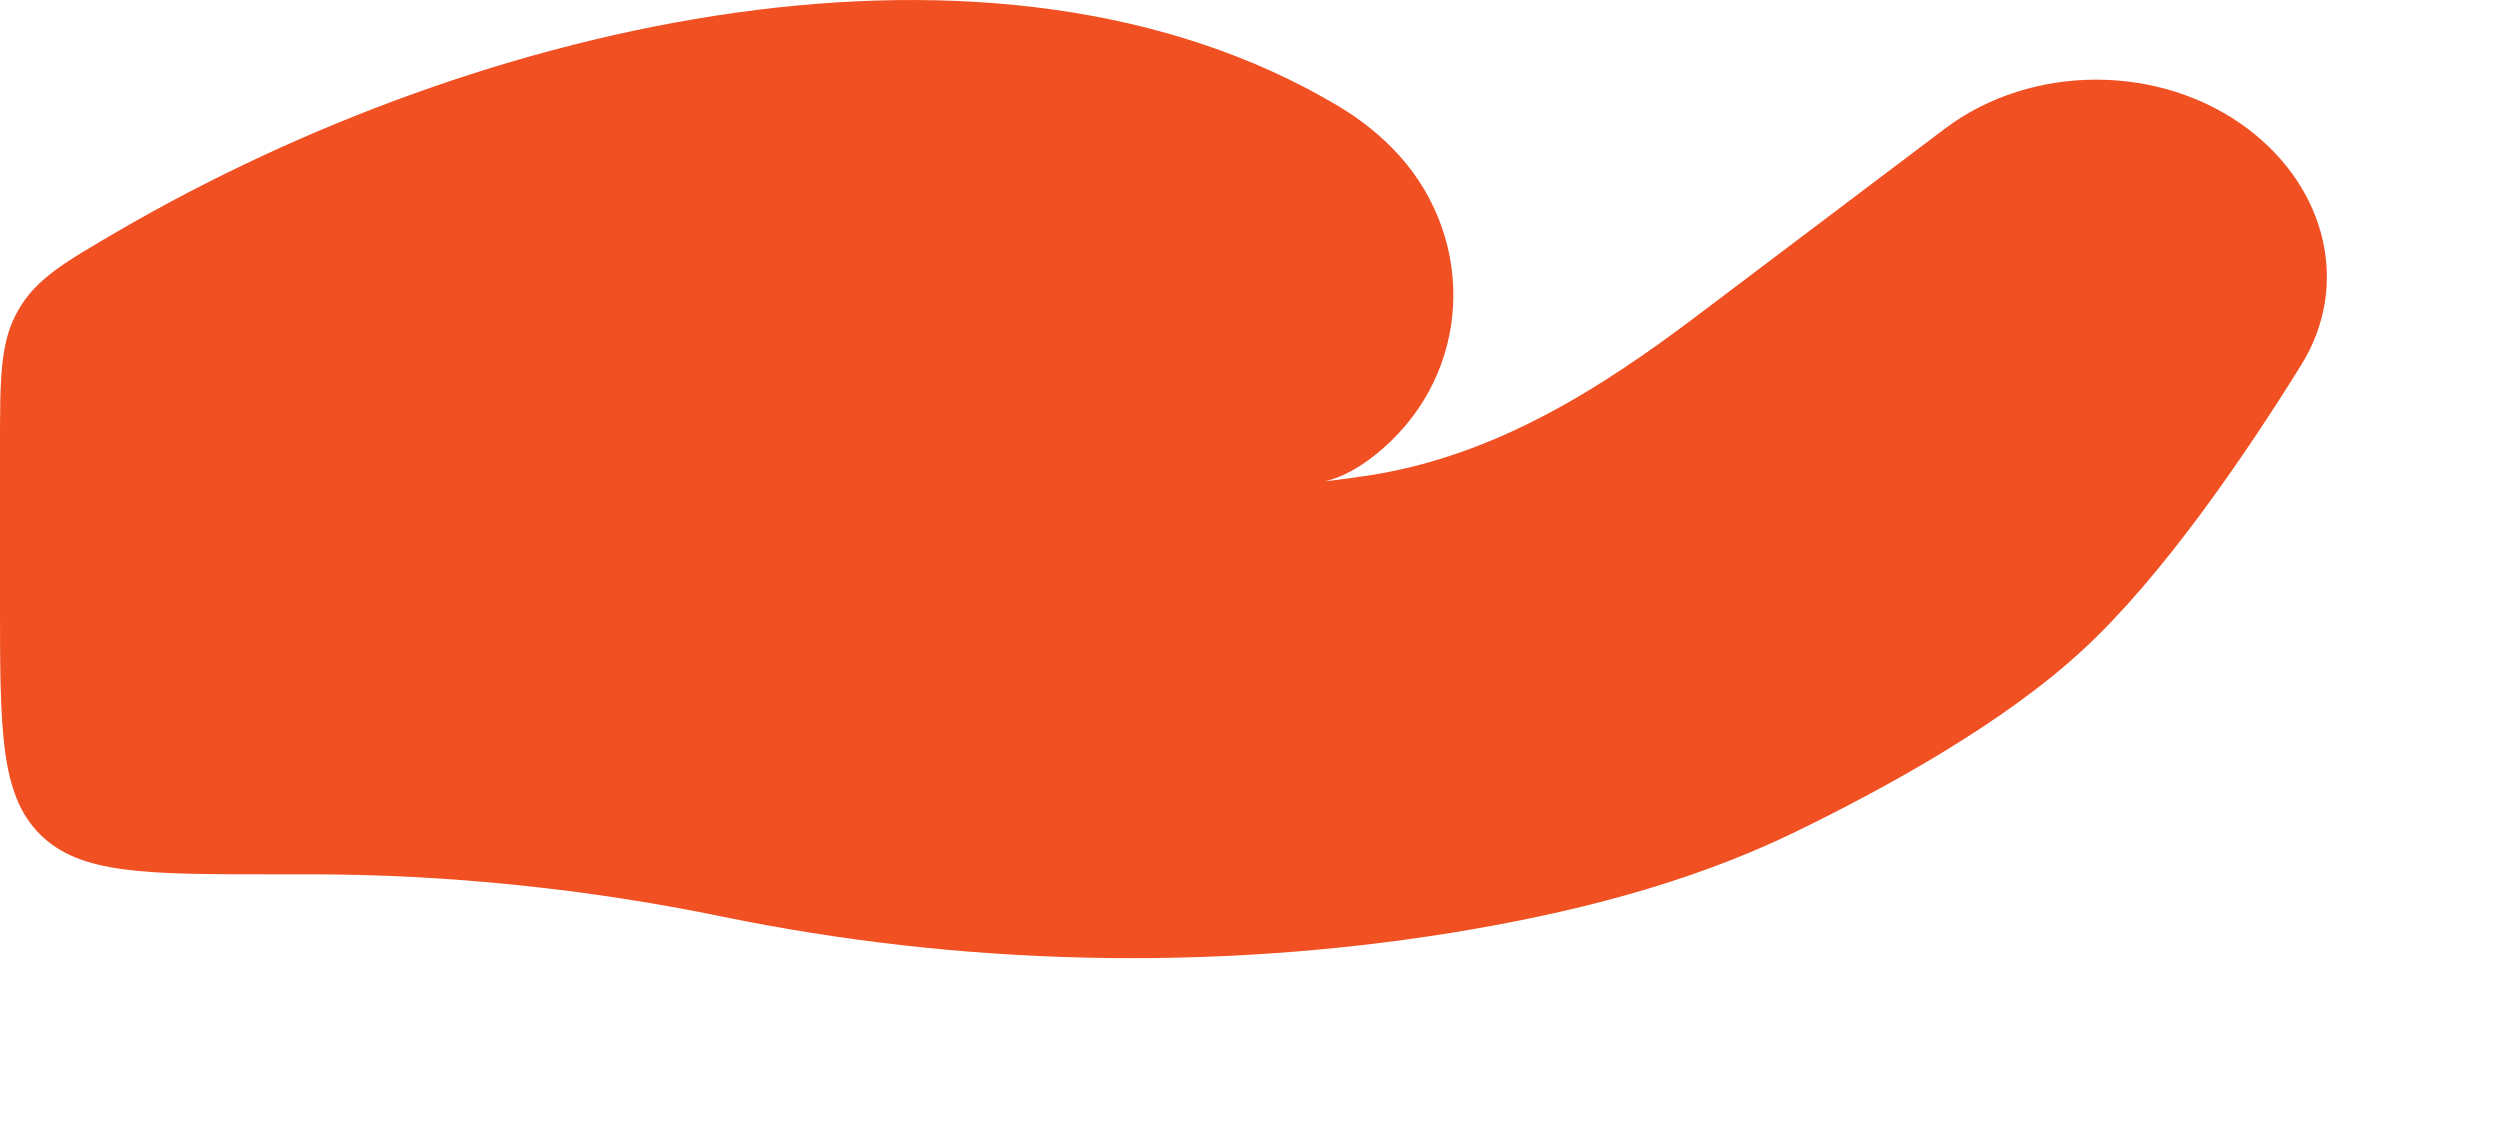 <?xml version="1.0" encoding="utf-8"?>
<svg xmlns="http://www.w3.org/2000/svg" fill="none" height="100%" overflow="visible" preserveAspectRatio="none" style="display: block;" viewBox="0 0 11 5" width="100%">
<path d="M1.361 3.847H1.204C0.637 3.847 0.353 3.847 0.176 3.671C0 3.495 0 3.211 0 2.643V1.973C0 1.661 0 1.505 0.08 1.365C0.16 1.226 0.281 1.156 0.523 1.015C2.117 0.088 4.379 -0.433 5.889 0.467C5.991 0.528 6.082 0.601 6.16 0.688C6.496 1.066 6.472 1.636 6.084 1.974C6.003 2.045 5.915 2.099 5.828 2.118C5.9 2.11 5.969 2.1 6.035 2.09C6.584 2.002 7.044 1.709 7.466 1.39L8.555 0.568C8.938 0.278 9.508 0.278 9.892 0.568C10.237 0.829 10.343 1.258 10.124 1.608C9.87 2.017 9.511 2.539 9.166 2.858C8.821 3.178 8.307 3.463 7.888 3.666C7.423 3.89 6.91 4.019 6.388 4.104C5.329 4.275 4.226 4.249 3.178 4.033C2.585 3.911 1.97 3.847 1.361 3.847Z" fill="#F05022" id="Vector"/>
</svg>